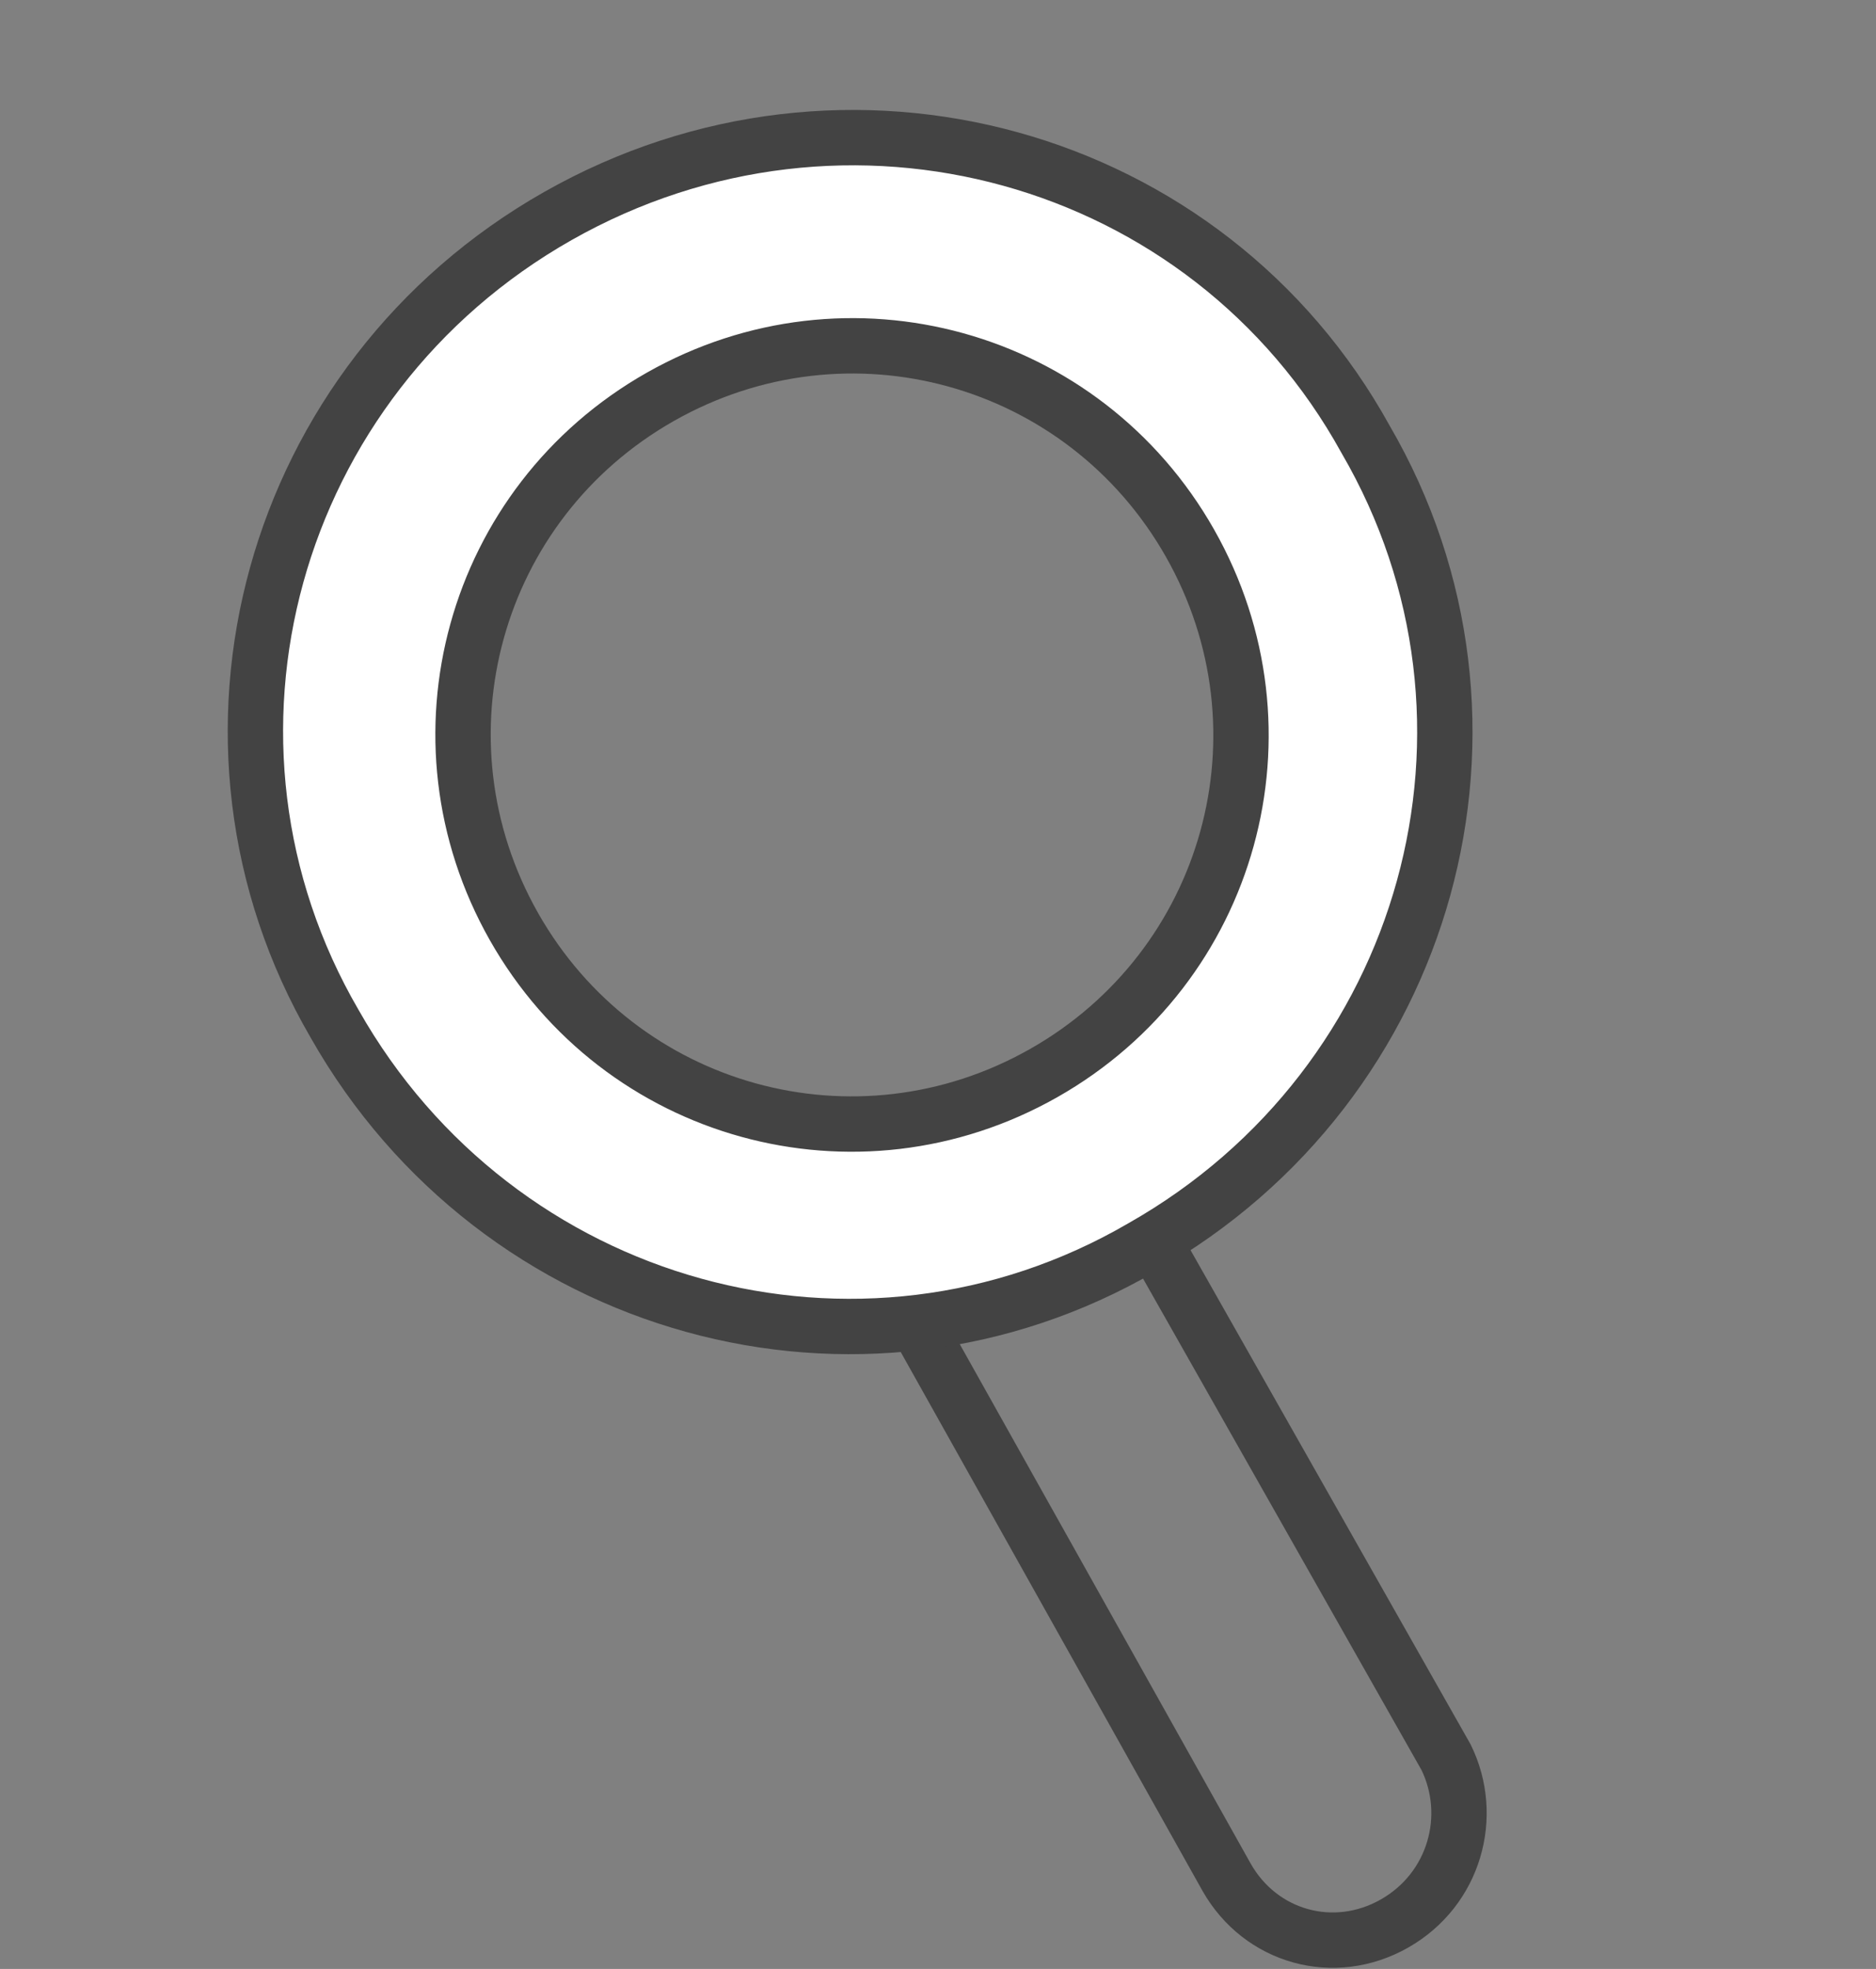 <svg width="61" height="64" viewBox="0 0 61 64" fill="none" xmlns="http://www.w3.org/2000/svg">
<rect x="0" y="0" width="61" height="64" fill="#808080" stroke="none"/>
<path d="M45.34 62.525C43.381 63.636 40.993 62.976 39.883 61.017L27.593 39.08L34.558 35.132L47.019 57.116C47.959 59.028 47.299 61.415 45.34 62.525Z" stroke="#434343" stroke-width="1.8" stroke-miterlimit="10" stroke-linejoin="round"/>
<path d="M18.143 7.02C8.783 12.325 5.53 24.091 10.882 33.28C16.187 42.639 27.953 45.892 37.142 40.54C46.502 35.235 49.755 23.469 44.403 14.28C39.268 4.968 27.503 1.715 18.143 7.02ZM33.935 34.881C27.84 38.335 20.167 36.214 16.712 30.119C13.258 24.024 15.379 16.351 21.474 12.897C27.569 9.442 35.242 11.564 38.696 17.659C42.151 23.753 40.029 31.427 33.935 34.881Z" fill="white" stroke="#434343" stroke-width="1.8" stroke-miterlimit="10" stroke-linejoin="round"/>
</svg>
